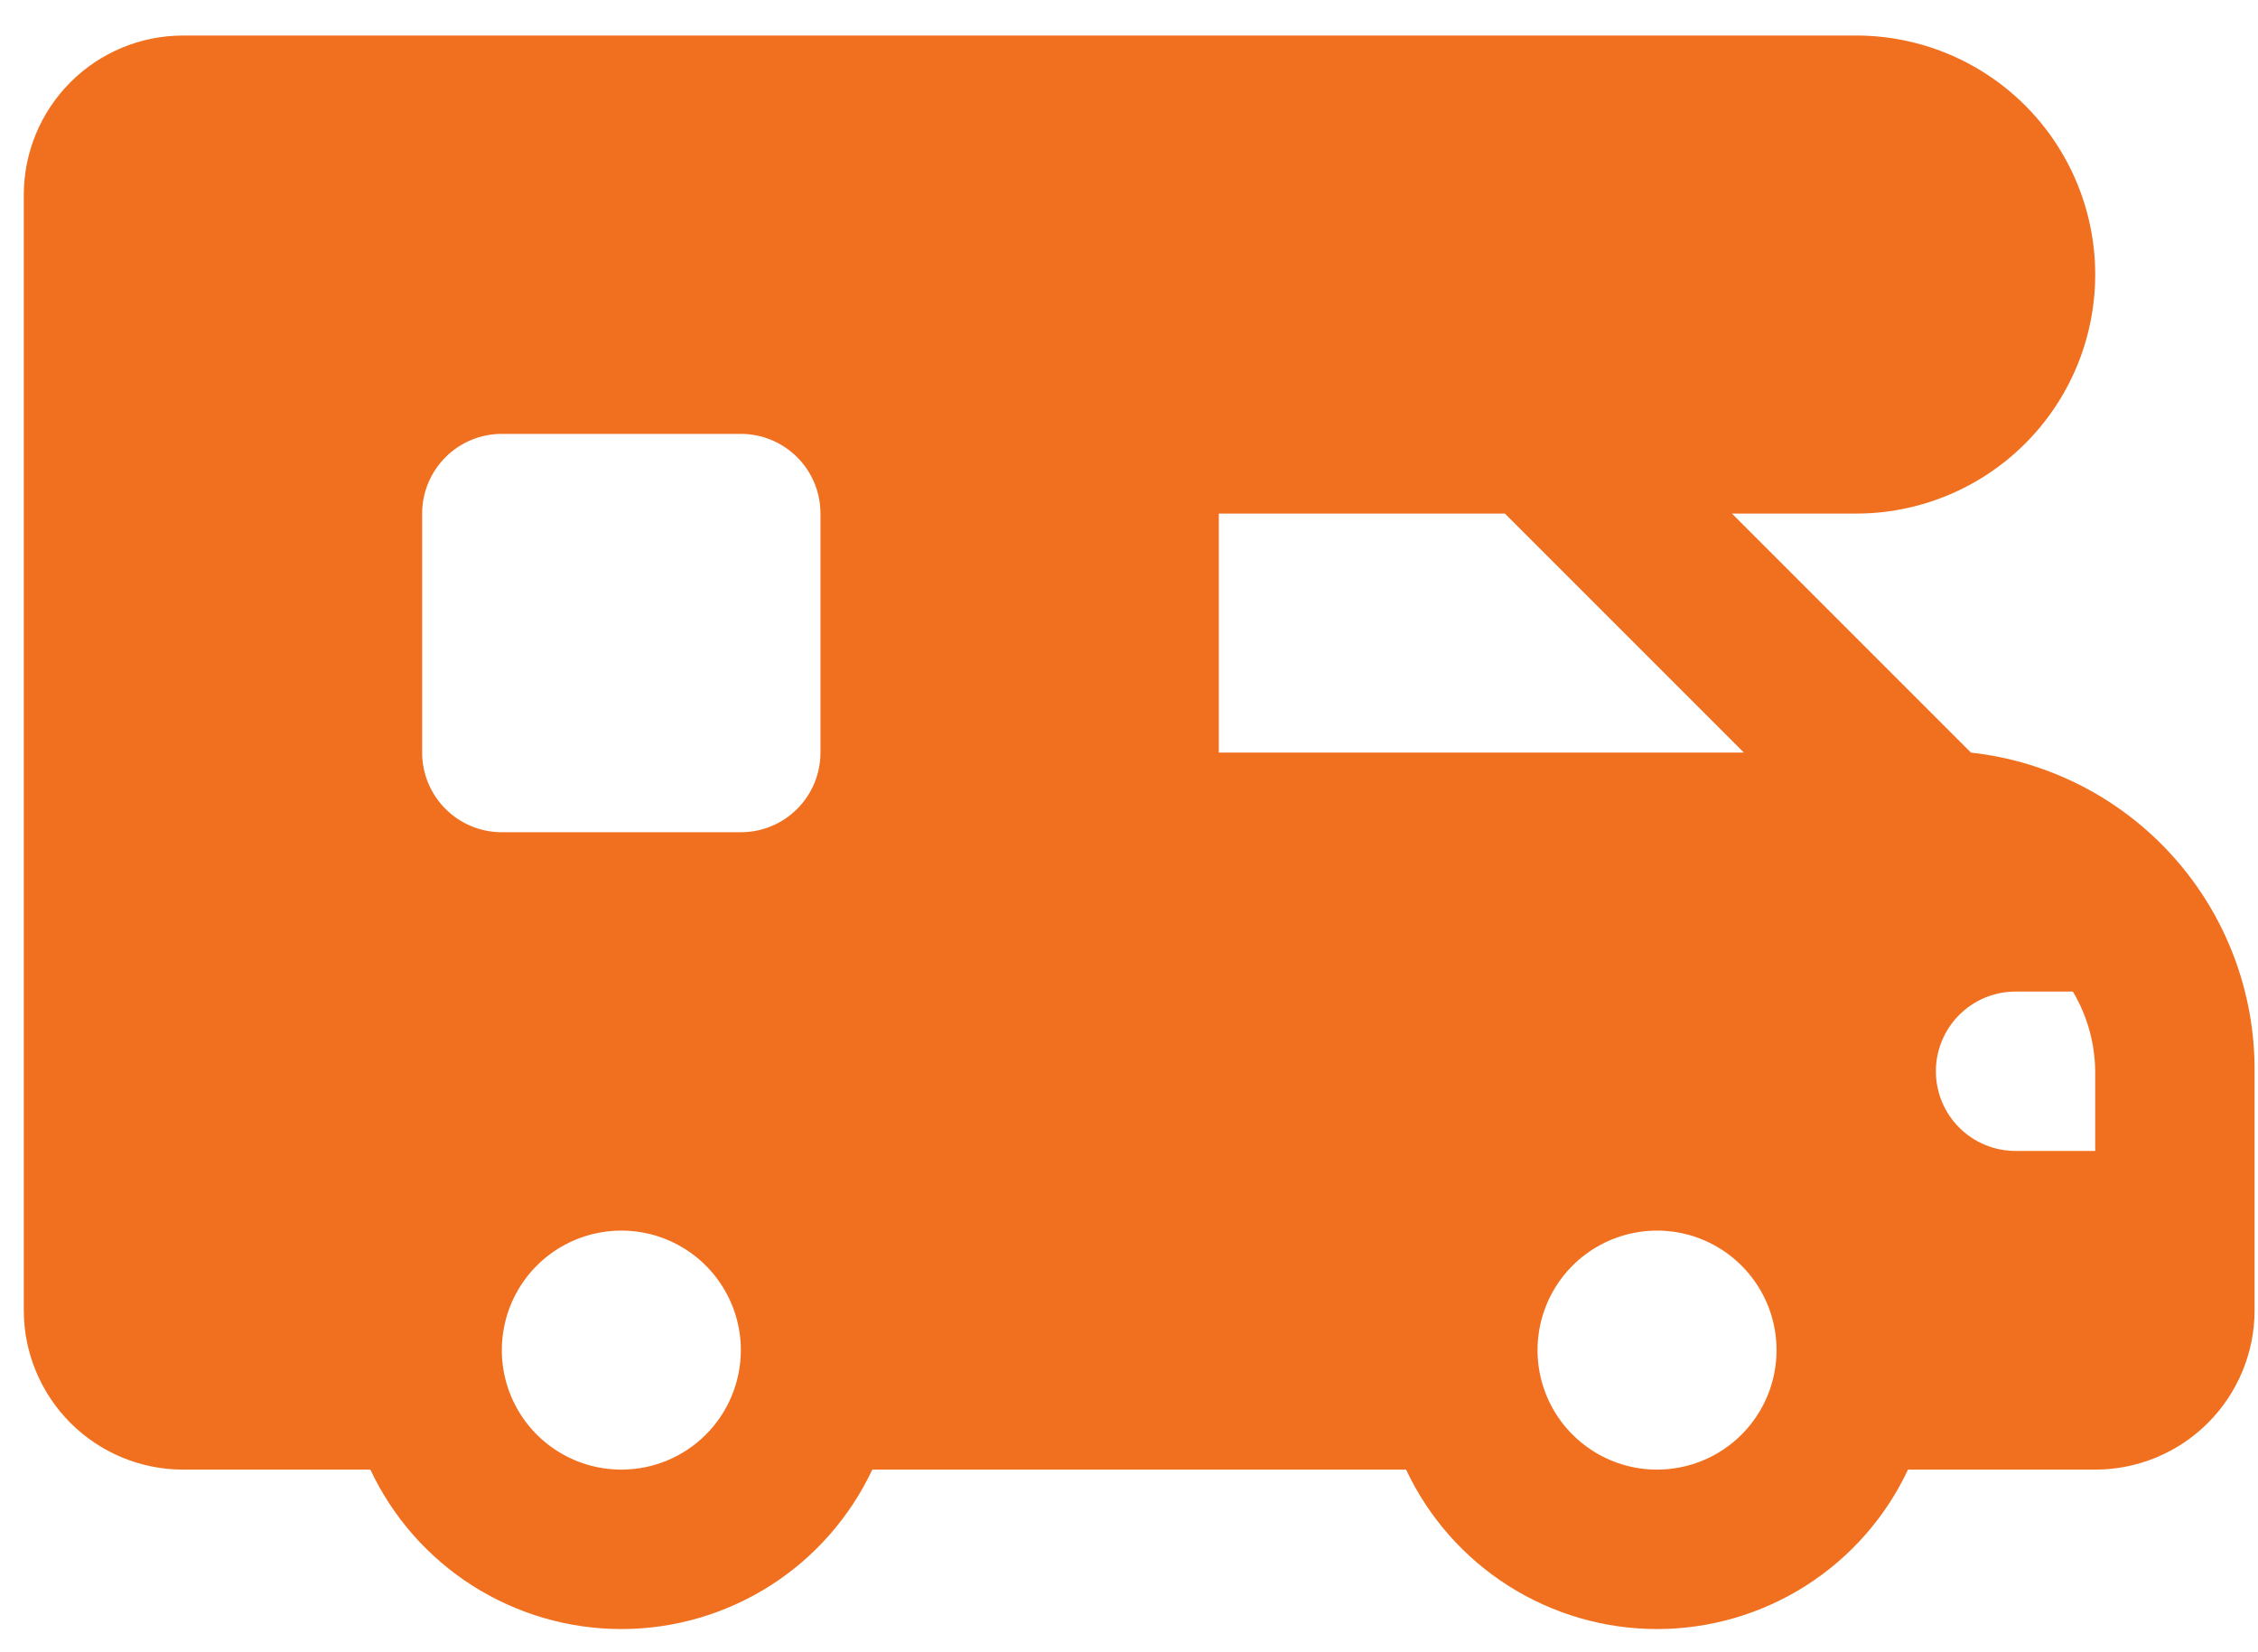 <svg width="41" height="30" viewBox="0 0 41 30" fill="none" xmlns="http://www.w3.org/2000/svg">
<path d="M35.788 13.665L31.448 9.325H33.705C34.855 9.325 35.959 8.867 36.773 8.053C37.587 7.24 38.044 6.136 38.044 4.985C38.044 3.834 37.587 2.73 36.773 1.916C35.959 1.102 34.855 0.645 33.705 0.645H3.325C2.558 0.645 1.822 0.95 1.28 1.492C0.737 2.035 0.432 2.771 0.432 3.538V23.791C0.432 24.558 0.737 25.294 1.28 25.837C1.822 26.379 2.558 26.684 3.325 26.684H6.725C7.131 27.549 7.776 28.281 8.583 28.794C9.39 29.306 10.326 29.579 11.282 29.579C12.238 29.579 13.174 29.306 13.981 28.794C14.788 28.281 15.432 27.549 15.839 26.684H25.531C25.937 27.549 26.582 28.281 27.389 28.794C28.196 29.306 29.132 29.579 30.088 29.579C31.044 29.579 31.98 29.306 32.787 28.794C33.594 28.281 34.239 27.549 34.645 26.684H38.044C38.812 26.684 39.548 26.379 40.09 25.837C40.633 25.294 40.938 24.558 40.938 23.791V19.451C40.946 18.02 40.425 16.637 39.474 15.569C38.523 14.5 37.209 13.822 35.788 13.665ZM11.282 26.684C10.853 26.684 10.433 26.557 10.076 26.318C9.719 26.08 9.441 25.741 9.277 25.345C9.113 24.948 9.07 24.512 9.154 24.091C9.237 23.67 9.444 23.283 9.747 22.98C10.051 22.676 10.438 22.47 10.858 22.386C11.279 22.302 11.716 22.345 12.112 22.509C12.509 22.674 12.848 22.952 13.086 23.309C13.325 23.666 13.452 24.085 13.452 24.514C13.452 25.09 13.223 25.642 12.816 26.049C12.409 26.456 11.857 26.684 11.282 26.684ZM14.898 13.665C14.898 14.048 14.746 14.416 14.475 14.687C14.203 14.959 13.835 15.111 13.452 15.111H9.112C8.728 15.111 8.36 14.959 8.089 14.687C7.818 14.416 7.665 14.048 7.665 13.665V9.325C7.665 8.941 7.818 8.573 8.089 8.302C8.36 8.03 8.728 7.878 9.112 7.878H13.452C13.835 7.878 14.203 8.03 14.475 8.302C14.746 8.573 14.898 8.941 14.898 9.325V13.665ZM22.131 9.325H27.325L31.665 13.665H22.131V9.325ZM30.088 26.684C29.659 26.684 29.239 26.557 28.882 26.318C28.526 26.08 28.247 25.741 28.083 25.345C27.919 24.948 27.876 24.512 27.96 24.091C28.044 23.67 28.25 23.283 28.554 22.98C28.857 22.676 29.244 22.47 29.665 22.386C30.086 22.302 30.522 22.345 30.918 22.509C31.315 22.674 31.654 22.952 31.892 23.309C32.131 23.666 32.258 24.085 32.258 24.514C32.258 25.09 32.029 25.642 31.622 26.049C31.215 26.456 30.663 26.684 30.088 26.684ZM38.044 20.898H36.598C36.214 20.898 35.846 20.745 35.575 20.474C35.304 20.203 35.151 19.835 35.151 19.451C35.151 19.067 35.304 18.699 35.575 18.428C35.846 18.157 36.214 18.004 36.598 18.004H37.639C37.899 18.442 38.039 18.942 38.044 19.451V20.898Z" fill="#F1701F"/>
</svg>
